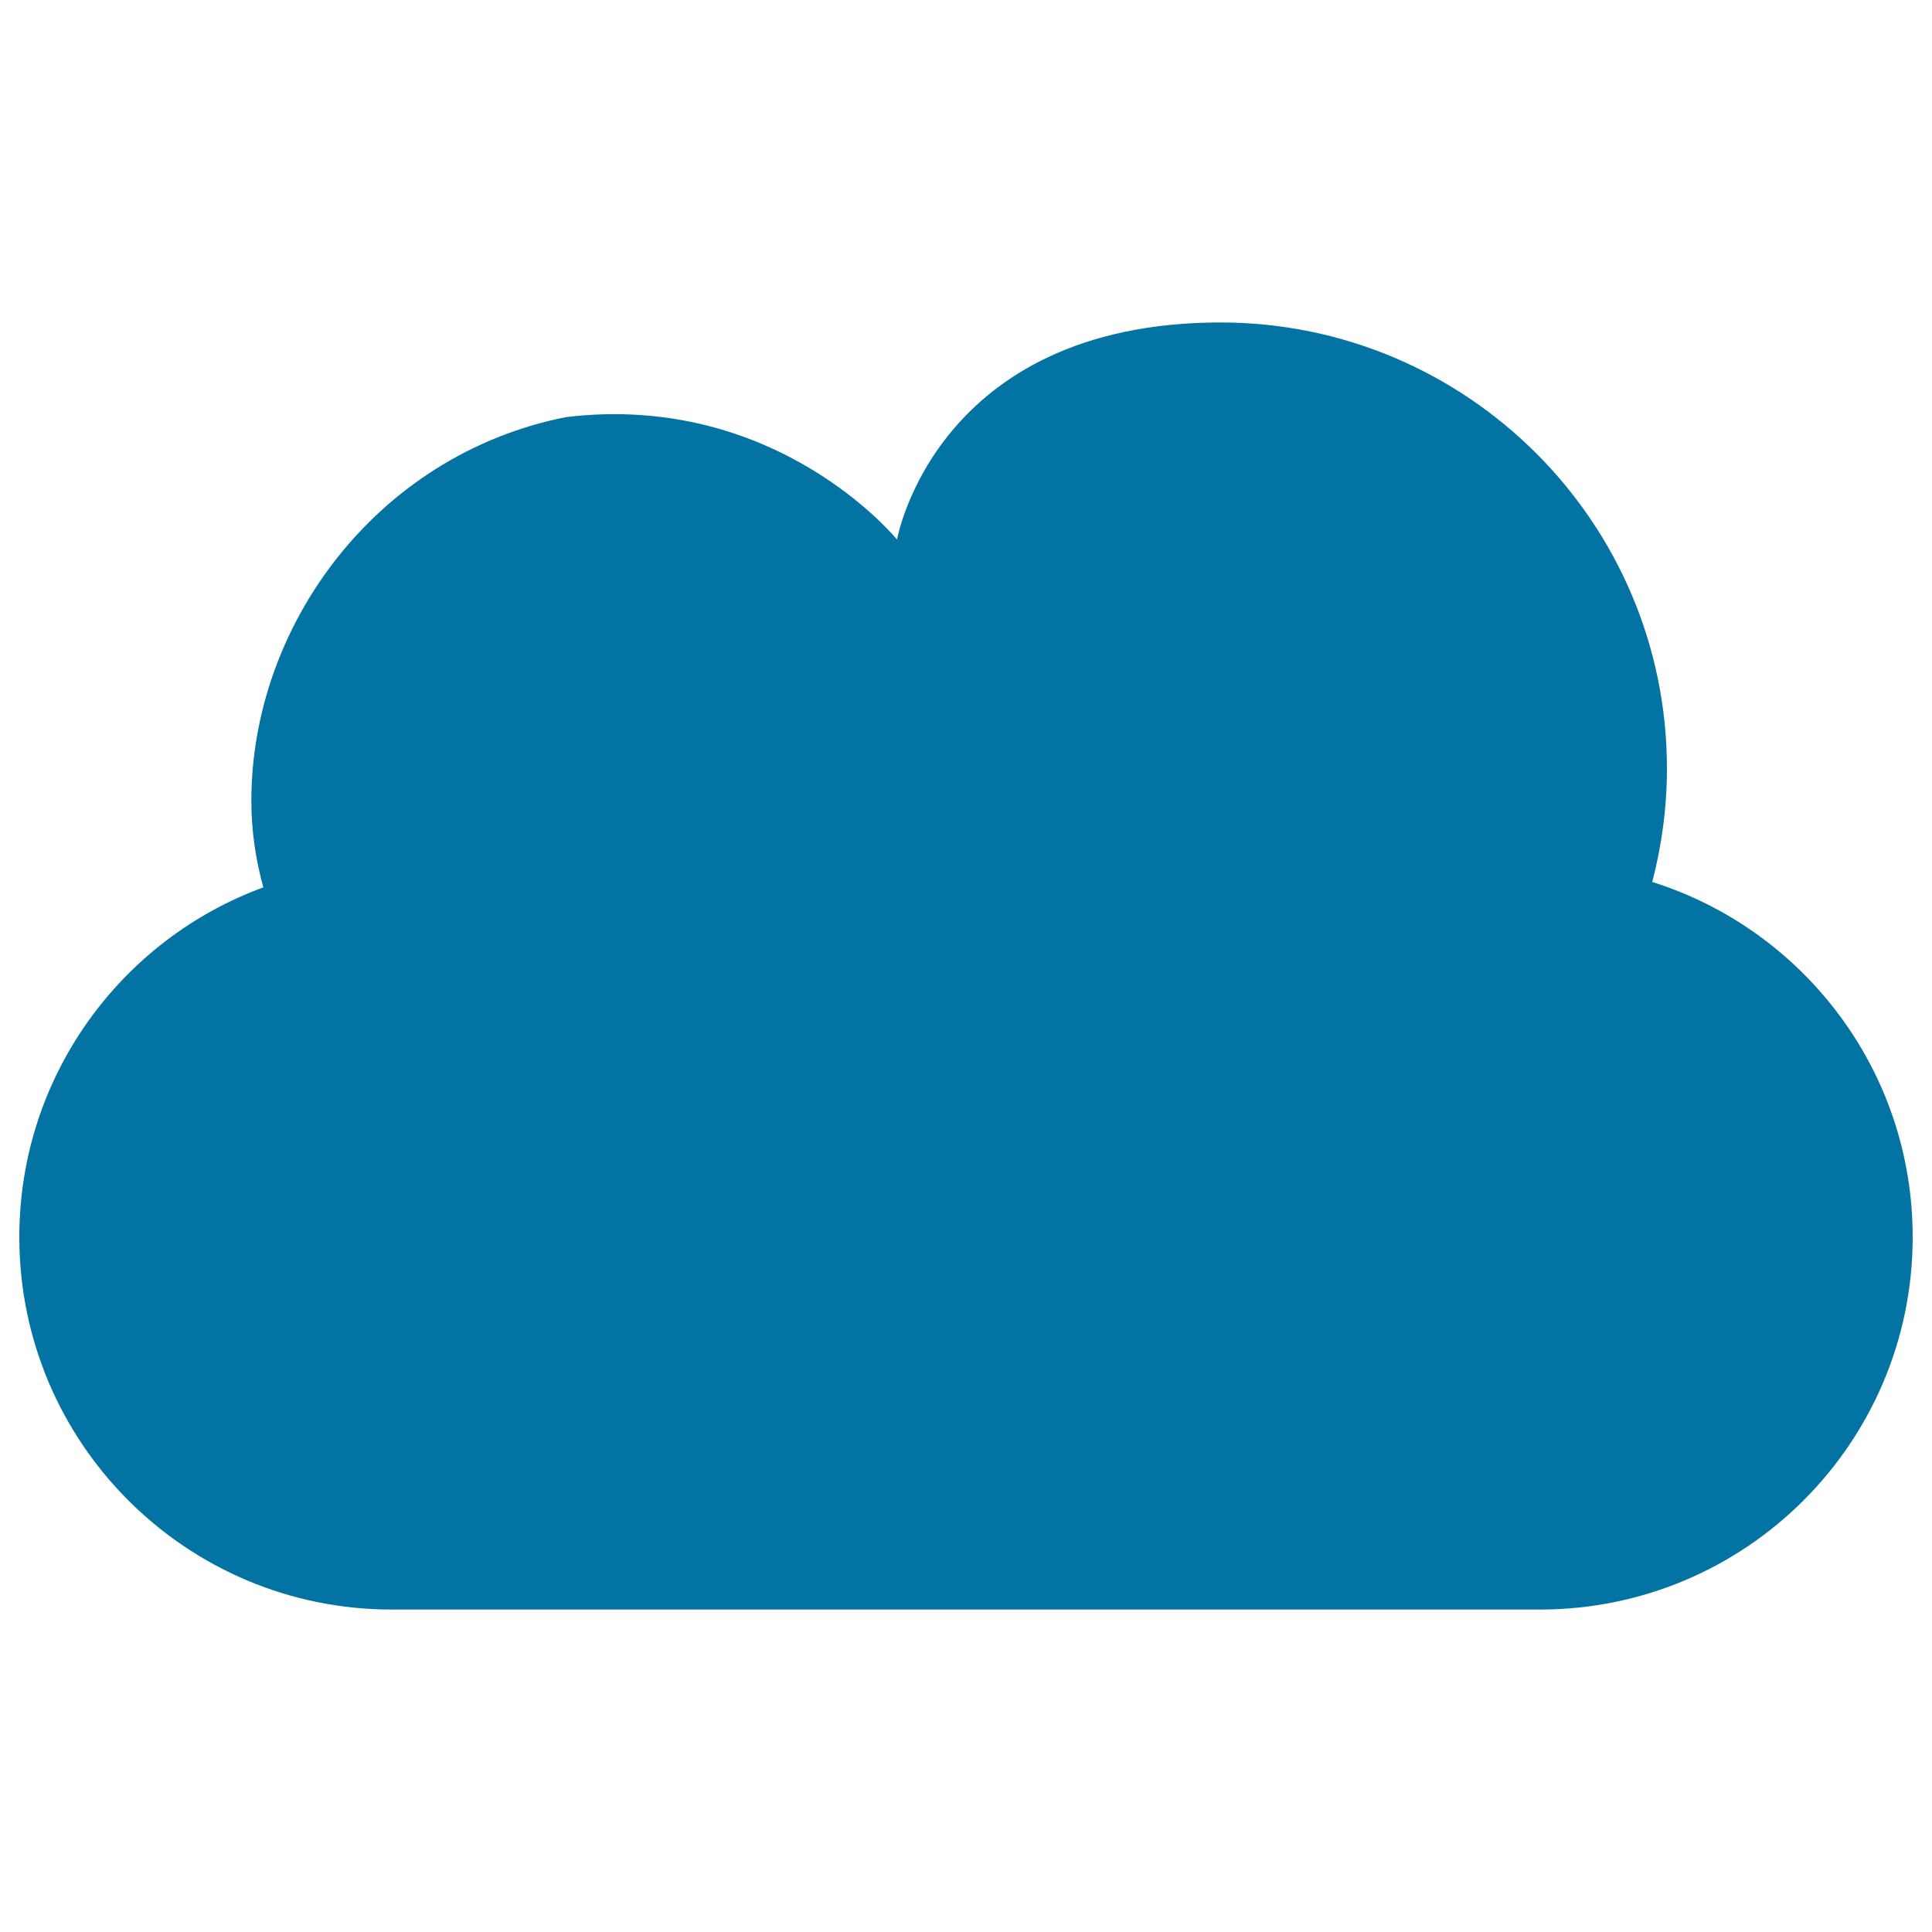 <svg xmlns="http://www.w3.org/2000/svg" viewBox="0 0 1000 1000" style="fill:#0273a2">
<title>Single Cloud SVG icon</title>
<g><path d="M855.2,456.5c4.9-18.8,7.6-38.5,7.6-58.7c0-127.5-103.6-230.9-231.2-230.9C484,167.1,464.3,279.3,464.3,279.3s-62-76.6-171.4-63.4c-98.4,19.6-162.8,108.2-162.8,198.5c0,15.5,2.2,30.4,6.2,44.9C62.6,486.3,10,557.2,10,640.3c0,106.5,86.3,192.8,192.8,192.8H797c106.7,0,193-86.4,193-192.8C990,554,933.3,481.1,855.2,456.5z"/></g>
</svg>